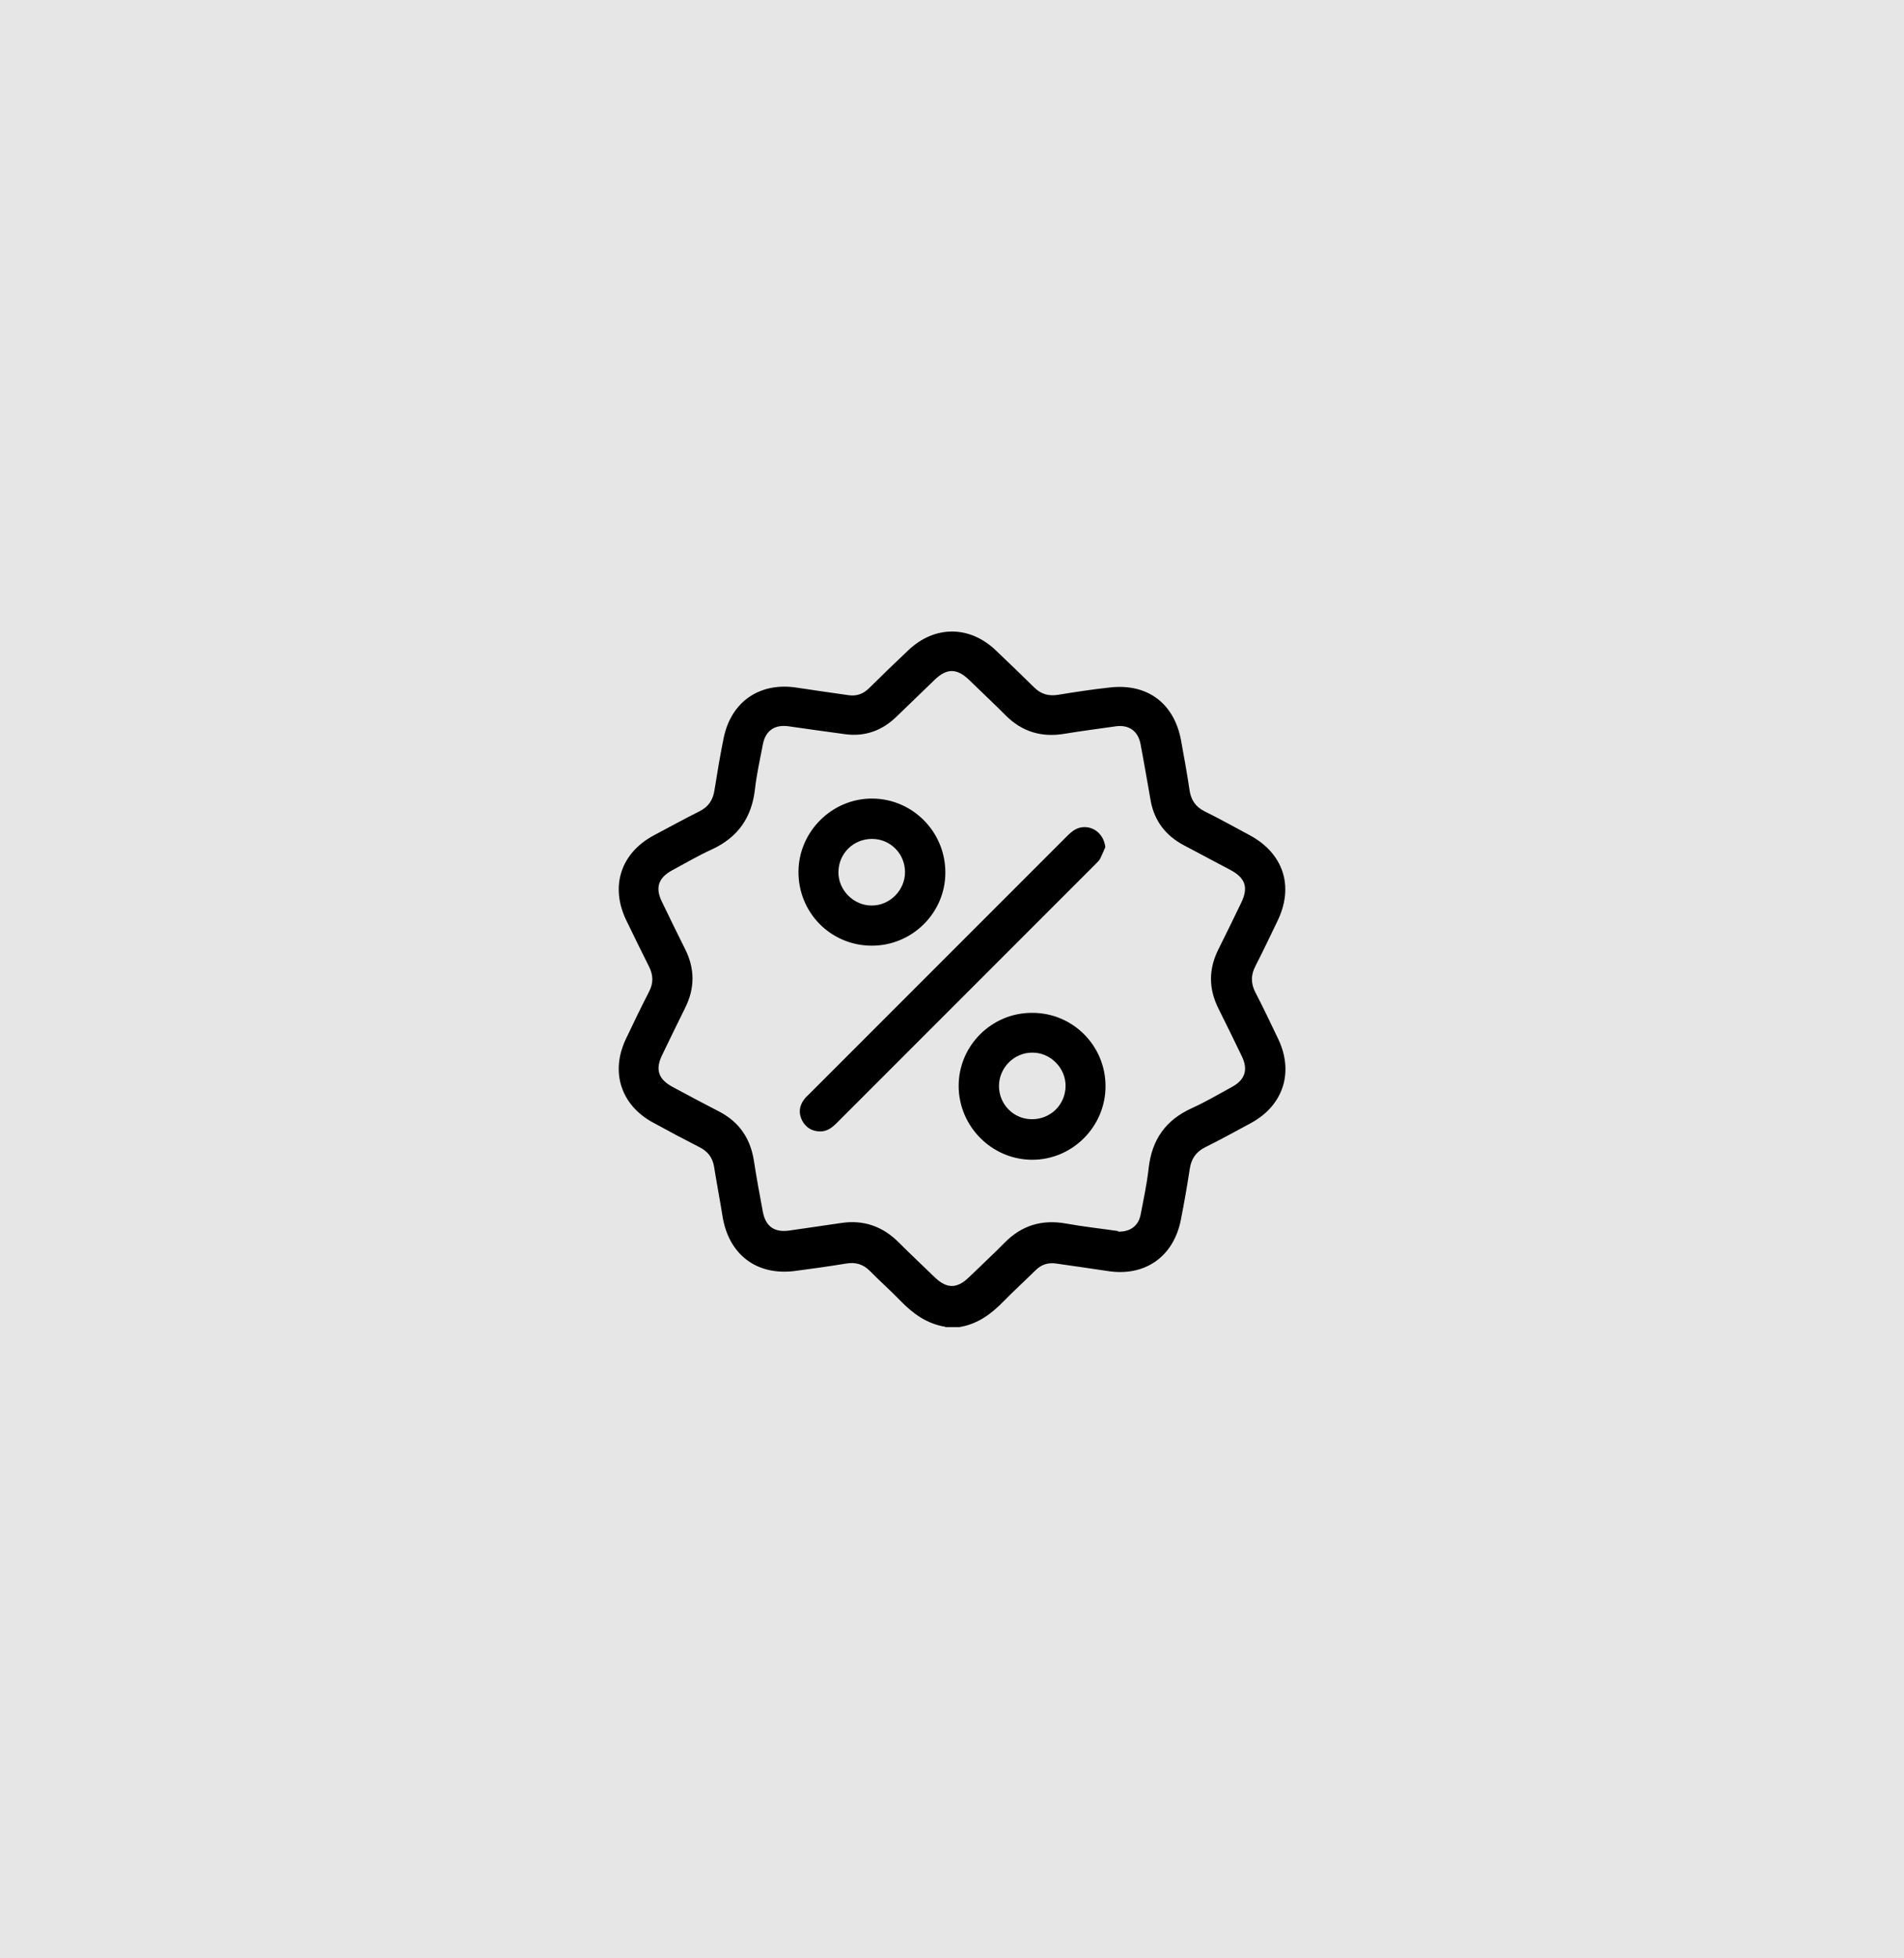 <?xml version="1.0" encoding="UTF-8"?>
<svg xmlns="http://www.w3.org/2000/svg" version="1.1" viewBox="0 0 1015.1 1043.7">
  <defs>
    <style>
      .cls-1 {
        fill: #e7e6e6;
      }
    </style>
  </defs>
  <!-- Generator: Adobe Illustrator 28.6.0, SVG Export Plug-In . SVG Version: 1.2.0 Build 709)  -->
  <g>
    <g id="Ebene_1">
      <rect class="cls-1" y="0" width="1015.1" height="1043.7"/>
      <g>
        <path d="M503.9,707.1c-9.8-1.6-17.2-7-23.9-13.9-5.3-5.5-11-10.5-16.3-15.9-3.6-3.6-7.6-4.7-12.5-3.9-9.2,1.5-18.3,2.8-27.6,4-20.3,2.5-35.1-8.8-38.4-29.2-1.4-8.8-3.1-17.6-4.5-26.4-.8-4.8-3.3-8.1-7.6-10.3-8.4-4.3-16.7-8.7-24.9-13.2-17.2-9.3-22.9-27-14.5-44.6,4-8.5,8.1-16.9,12.4-25.3,2.3-4.5,2.2-8.6,0-13.1-4.2-8.3-8.2-16.6-12.3-25-8.6-18-2.8-35.7,14.8-45.1,8.1-4.3,16.1-8.7,24.3-12.8,4.8-2.4,7.2-6,8-11.2,1.5-9.3,3-18.6,4.9-27.8,4-19.6,19.4-30,39.1-26.9,9.2,1.4,18.4,2.7,27.5,4,4.2.6,7.8-.6,10.9-3.7,6.9-6.8,13.8-13.5,20.8-20.1,14.1-13.5,32.8-13.5,46.9,0,6.8,6.5,13.6,13,20.3,19.6,3.7,3.7,7.8,4.8,12.8,4,9.2-1.5,18.3-2.9,27.6-3.9,20.1-2.3,34.4,8.5,38,28.4,1.6,8.8,3.2,17.5,4.5,26.4.8,5.2,3.2,8.8,8,11.2,8.1,4,16,8.4,24,12.7,18.1,9.7,23.9,27.4,14.8,45.9-3.8,7.9-7.6,15.9-11.6,23.7-2.6,4.9-2.6,9.5,0,14.4,4.2,8.1,8.1,16.4,12.1,24.7,8.4,17.7,2.7,35.3-14.5,44.7-8.2,4.4-16.3,8.9-24.6,13-4.9,2.5-7.3,6.2-8.1,11.5-1.4,9.2-3,18.3-4.8,27.4-4,19.6-19.3,30.1-39,27-9.2-1.4-18.4-2.7-27.5-4-4.2-.6-7.8.5-10.9,3.6-5.6,5.5-11.4,10.8-16.9,16.4-6.7,6.9-14.1,12.4-23.9,13.9h-7.2ZM596.2,656.4c6.4.2,10.8-3.2,11.9-9,1.6-8.3,3.4-16.6,4.3-24.9,1.7-15,9-25.5,22.8-31.8,7.3-3.3,14.3-7.4,21.4-11.3,7.2-3.8,9-9.3,5.4-16.6-4.1-8.5-8.2-16.9-12.4-25.3-5.3-10.6-5.3-21,0-31.6,4.1-8.2,8.1-16.4,12.1-24.7,4-8.2,2.3-13.3-5.8-17.6-8.3-4.4-16.6-8.8-24.9-13.2-9.5-5.1-15.5-12.8-17.5-23.5-1.8-10.1-3.5-20.2-5.4-30.2-1.3-7.1-6.2-10.6-13.3-9.6-9.2,1.3-18.4,2.5-27.5,4-12.2,2-22.6-1.2-31.3-10-6.4-6.4-13-12.6-19.5-18.9-6.4-6.1-11.8-6.1-18.2.1-6.8,6.5-13.5,13.1-20.3,19.6-7.6,7.4-16.7,10.8-27.3,9.4-10-1.3-20.1-2.8-30.1-4.2-7.5-1.1-12.5,2.2-13.9,9.7-1.5,7.9-3.3,15.8-4.2,23.8-1.7,15.1-9.1,25.7-23,32.1-7.2,3.3-14.1,7.3-21.1,11.1-7.4,4-9.2,9.3-5.5,16.8,4.1,8.5,8.2,16.9,12.4,25.3,5.2,10.4,5.2,20.8,0,31.2-4.1,8.3-8.2,16.7-12.2,25-3.9,7.9-2.2,13.1,5.7,17.3,8.2,4.4,16.4,8.8,24.6,13,10.6,5.5,16.6,14.2,18.5,26,1.4,9.2,3.1,18.3,4.8,27.4,1.5,8,6.3,11.2,14.3,10,9.2-1.4,18.4-2.6,27.5-4,11.9-1.8,22.1,1.8,30.6,10.3,6.3,6.3,12.8,12.4,19.2,18.6,6.4,6.2,11.9,6.2,18.2.1,6.3-6.1,12.8-12.1,19-18.4,9.2-9.4,20.1-12.6,32.9-10.3,9.4,1.7,18.8,2.7,27.7,4Z"/>
        <path d="M589.3,451.5c-1,2.1-1.8,4.3-2.9,6.4-.6,1-1.6,1.8-2.4,2.7-45.9,45.9-91.7,91.7-137.6,137.6-2.6,2.6-5.3,4.9-9.3,4.8-4.2-.1-7.4-2-9.4-5.7-2-3.9-1.7-7.7.9-11.2.8-1.1,1.7-2,2.7-2.9,45.9-45.9,91.7-91.7,137.6-137.6,2.6-2.6,5.3-4.8,9.3-4.8,5.9,0,10.5,4.7,11.1,10.8Z"/>
        <path d="M464.6,504c-21.8-.1-39.1-17.7-38.9-39.6.2-21.4,18.1-39,39.5-38.8,21.5.2,38.9,17.9,38.8,39.5,0,21.5-17.8,39-39.3,38.9ZM464.9,447.1c-9.8,0-17.7,7.6-17.9,17.5-.2,9.7,8.1,18.1,17.8,18,9.6,0,17.7-8.1,17.7-17.8,0-9.8-7.8-17.7-17.6-17.7Z"/>
        <path d="M550.4,539.8c21.6,0,39,17.5,39,39.1,0,21.6-17.8,39.4-39.4,39.2-21.4-.2-38.9-17.9-38.9-39.4,0-21.5,17.7-39,39.2-38.9ZM550.2,596.5c9.8,0,17.7-7.6,17.9-17.5.2-9.7-8-18.1-17.8-18-9.7,0-17.7,8.1-17.7,17.8,0,9.8,7.8,17.7,17.6,17.7Z"/>
      </g>
    </g>
  </g>
</svg>